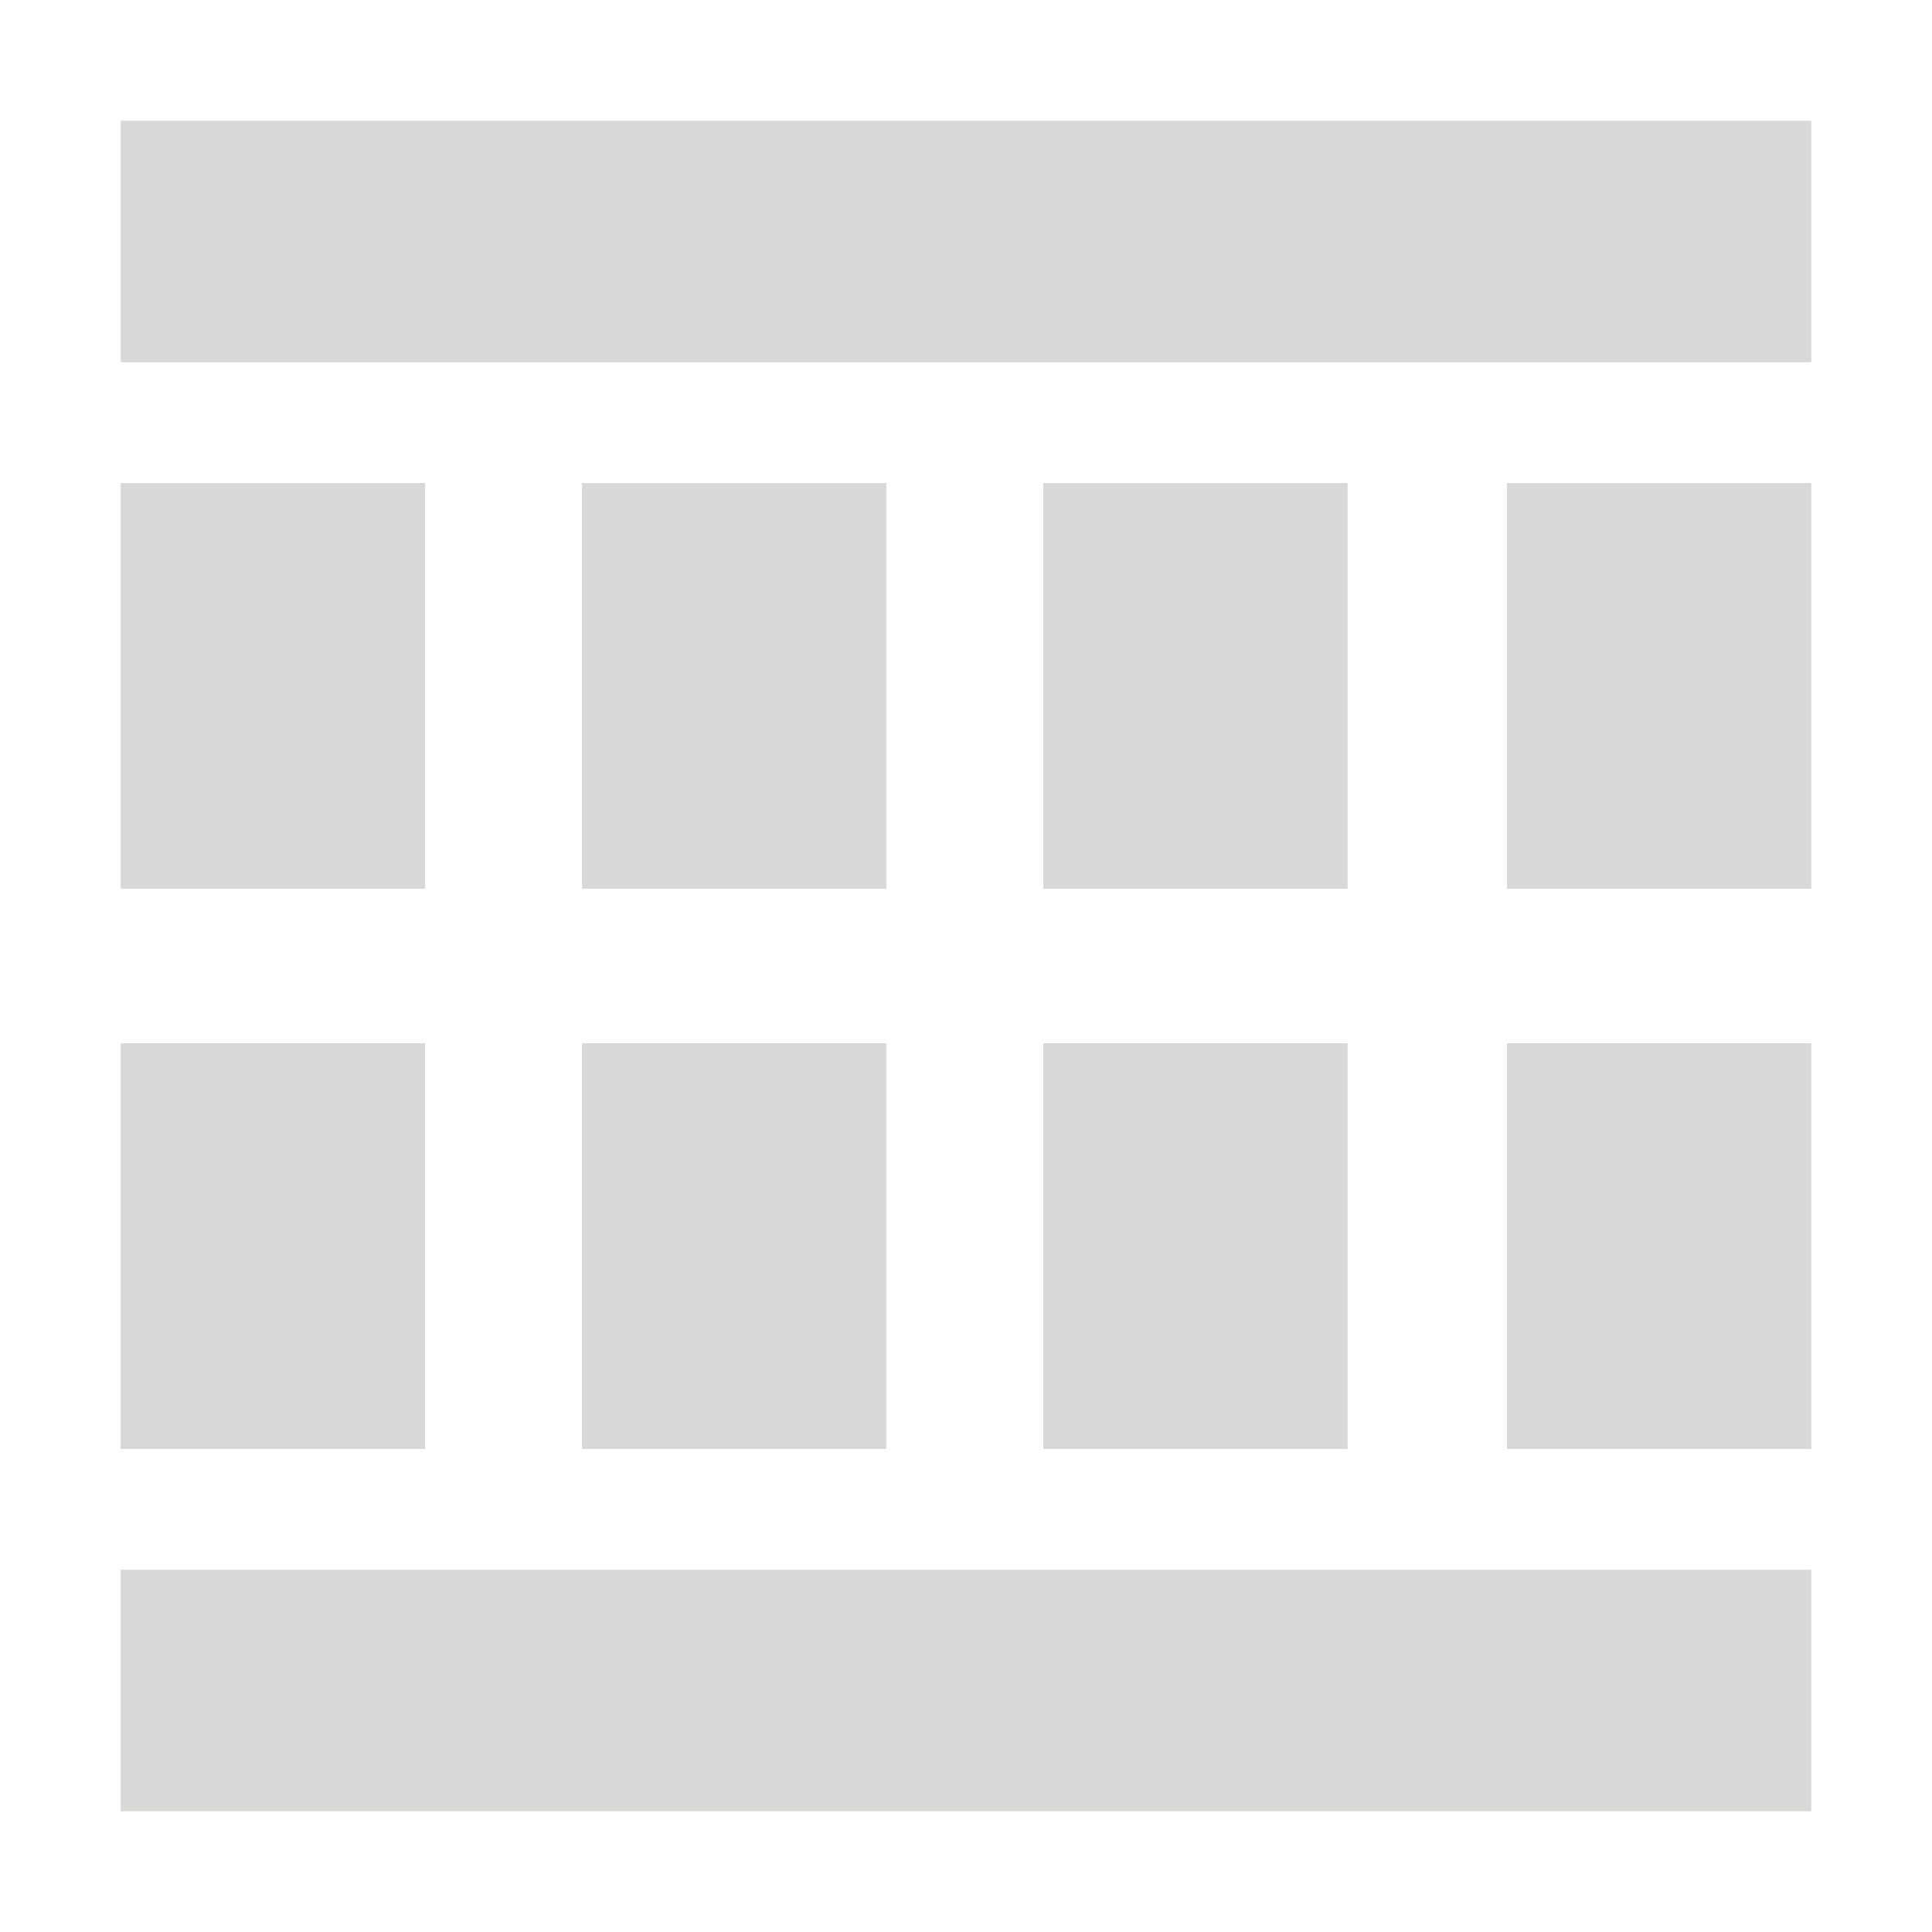 <?xml version="1.0" encoding="utf-8"?>
<!-- Generator: Adobe Illustrator 19.1.0, SVG Export Plug-In . SVG Version: 6.00 Build 0)  -->
<svg version="1.1" id="Layer_1" xmlns="http://www.w3.org/2000/svg" xmlns:xlink="http://www.w3.org/1999/xlink" x="0px" y="0px"
	 viewBox="-265 357 80 80" style="enable-background:new -265 357 80 80;" xml:space="preserve">
<style type="text/css">
	.st0{fill:#D8D8D7;}
</style>
<title>layout-3</title>
<rect x="-260" y="362" class="st0" width="70" height="10"/>
<rect x="-260" y="422" class="st0" width="70" height="10"/>
<g>
	<rect x="-240.9" y="377" class="st0" width="12.6" height="16.8"/>
	<rect x="-260" y="377" class="st0" width="12.6" height="16.8"/>
	<rect x="-221.8" y="377" class="st0" width="12.6" height="16.8"/>
	<rect x="-202.6" y="377" class="st0" width="12.6" height="16.8"/>
</g>
<g>
	<rect x="-240.9" y="400.2" class="st0" width="12.6" height="16.8"/>
	<rect x="-260" y="400.2" class="st0" width="12.6" height="16.8"/>
	<rect x="-221.8" y="400.2" class="st0" width="12.6" height="16.8"/>
	<rect x="-202.6" y="400.2" class="st0" width="12.6" height="16.8"/>
</g>
</svg>

